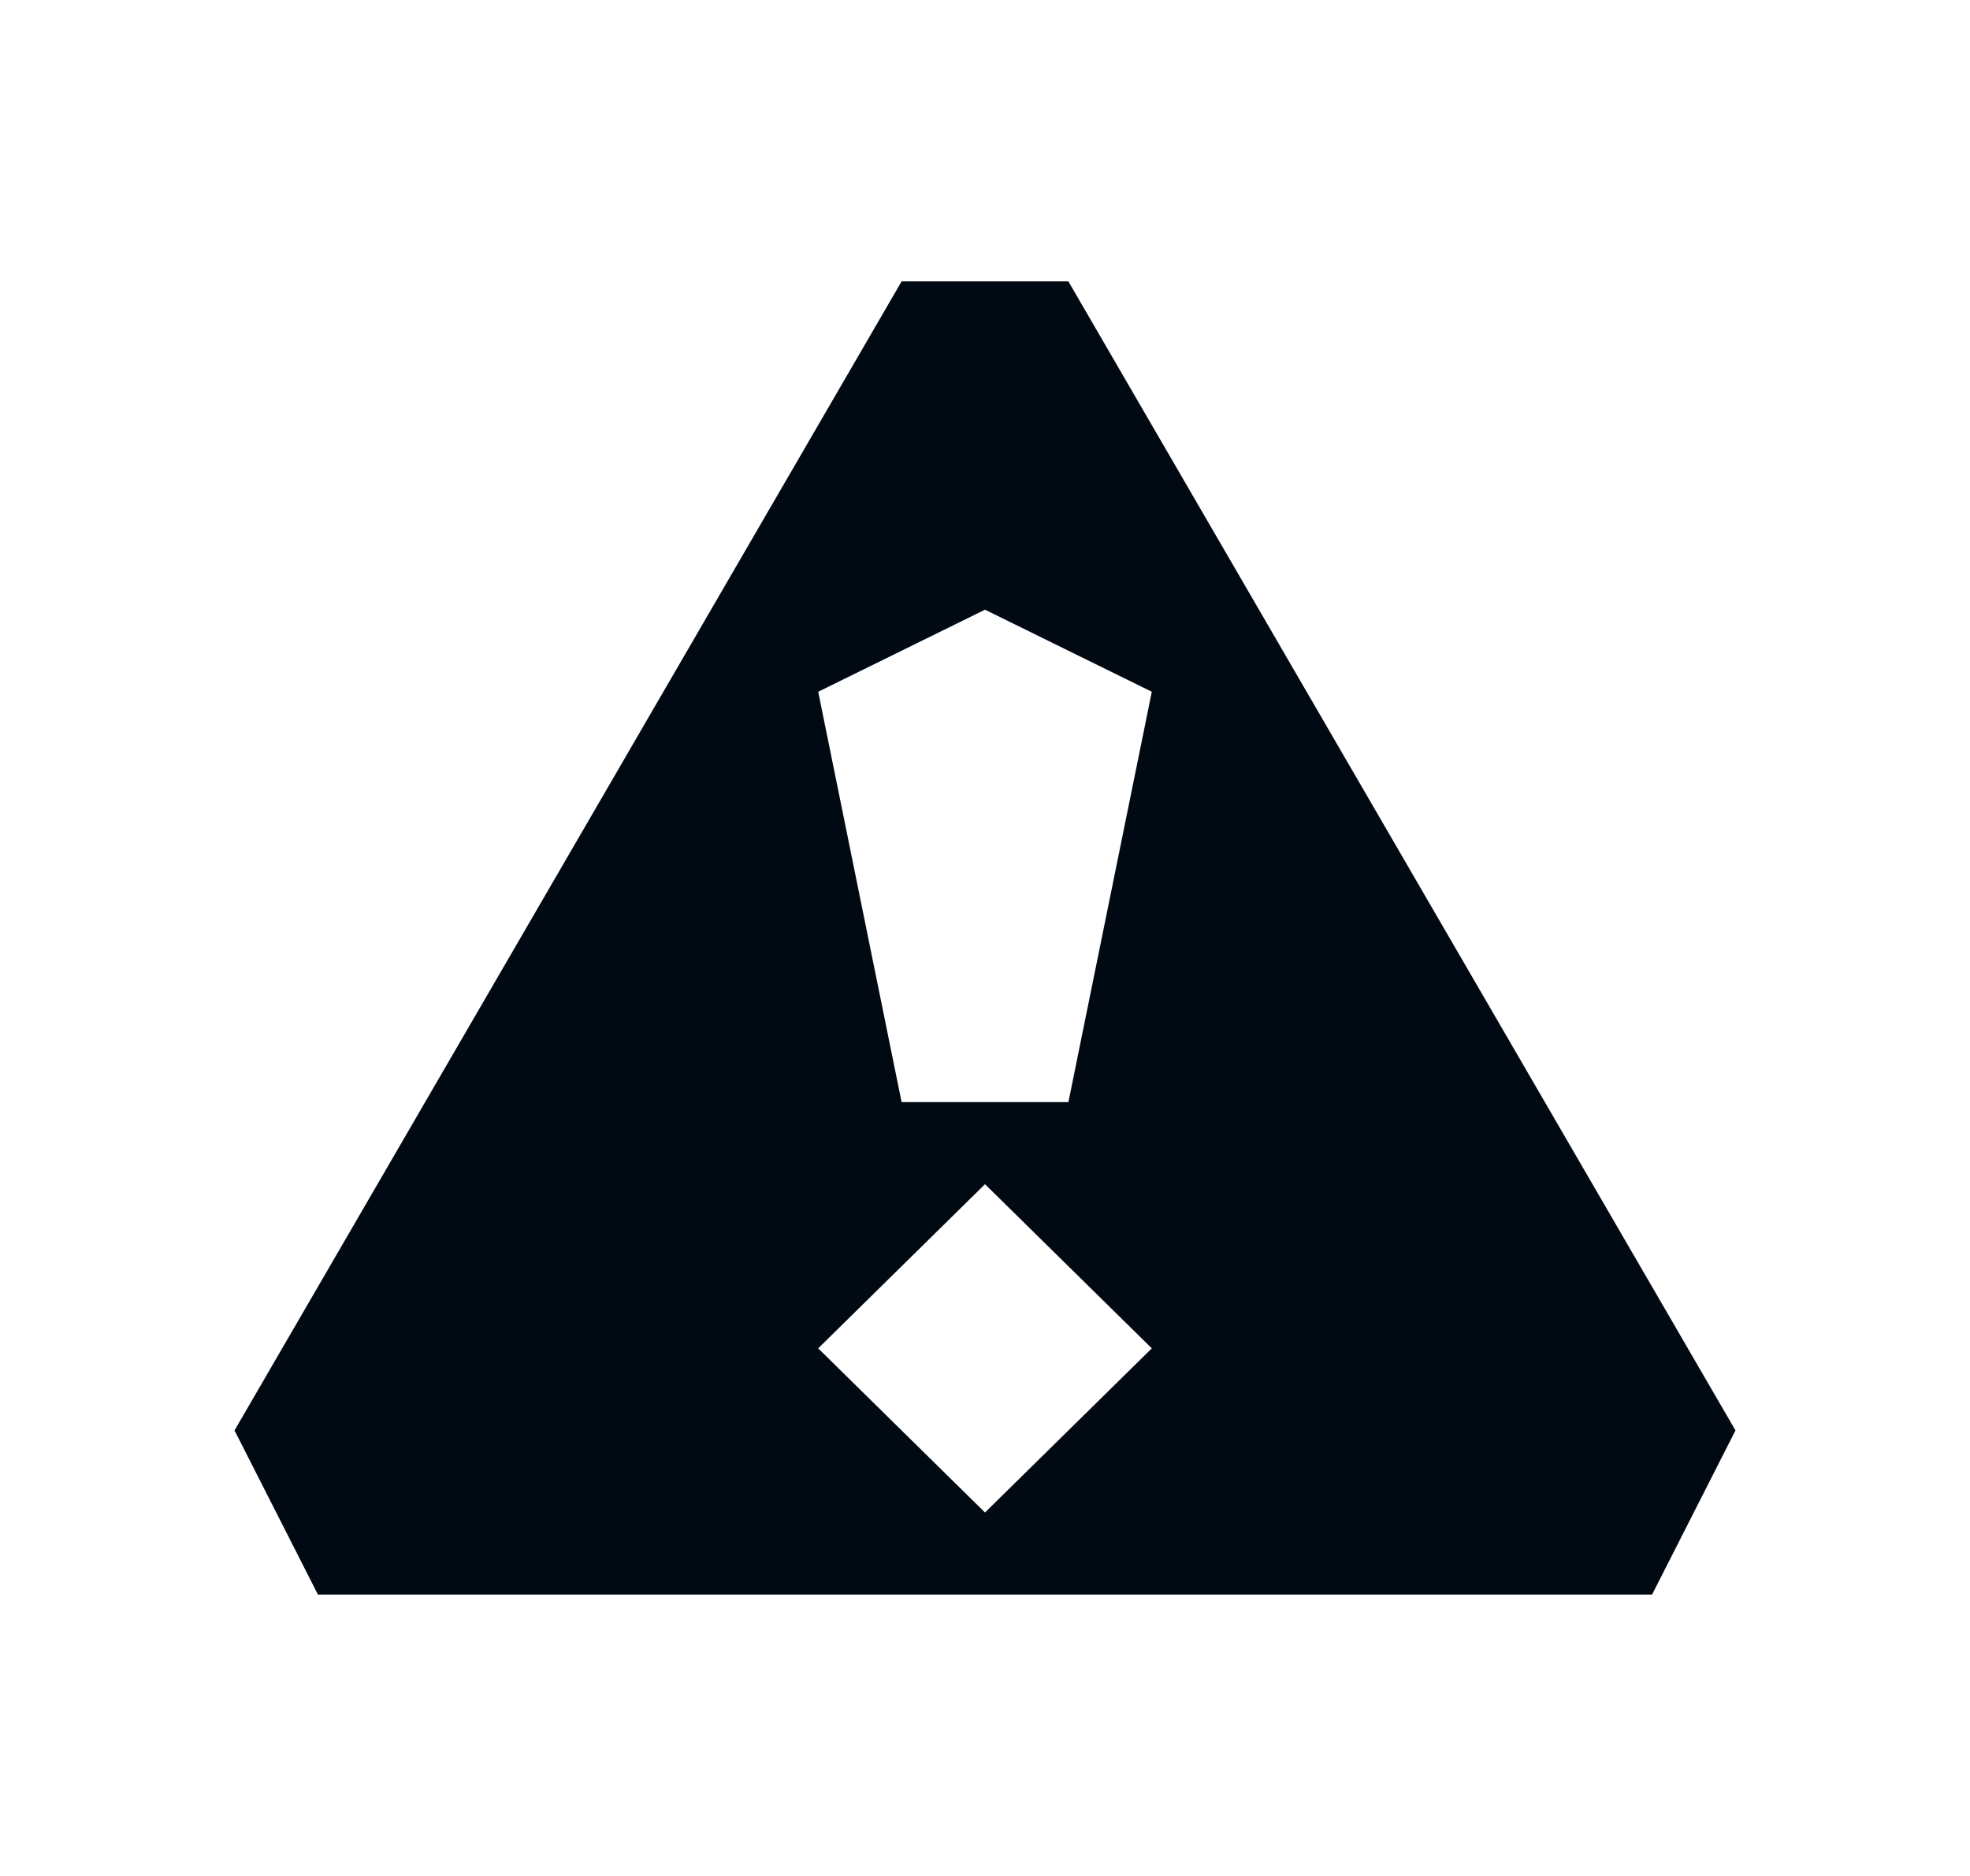 <svg width="21" height="20" viewBox="0 0 21 20" fill="none" xmlns="http://www.w3.org/2000/svg">
<path fill-rule="evenodd" clip-rule="evenodd" d="M11.389 3L18.5 15.25L17.611 17H3.389L2.5 15.25L9.611 3H11.389ZM9.611 11.75L8.722 7.375L10.5 6.5L12.278 7.375L11.389 11.75H9.611ZM12.278 14.375L10.5 16.125L8.722 14.375L10.5 12.625L12.278 14.375Z" fill="#010A13"/>
</svg>

